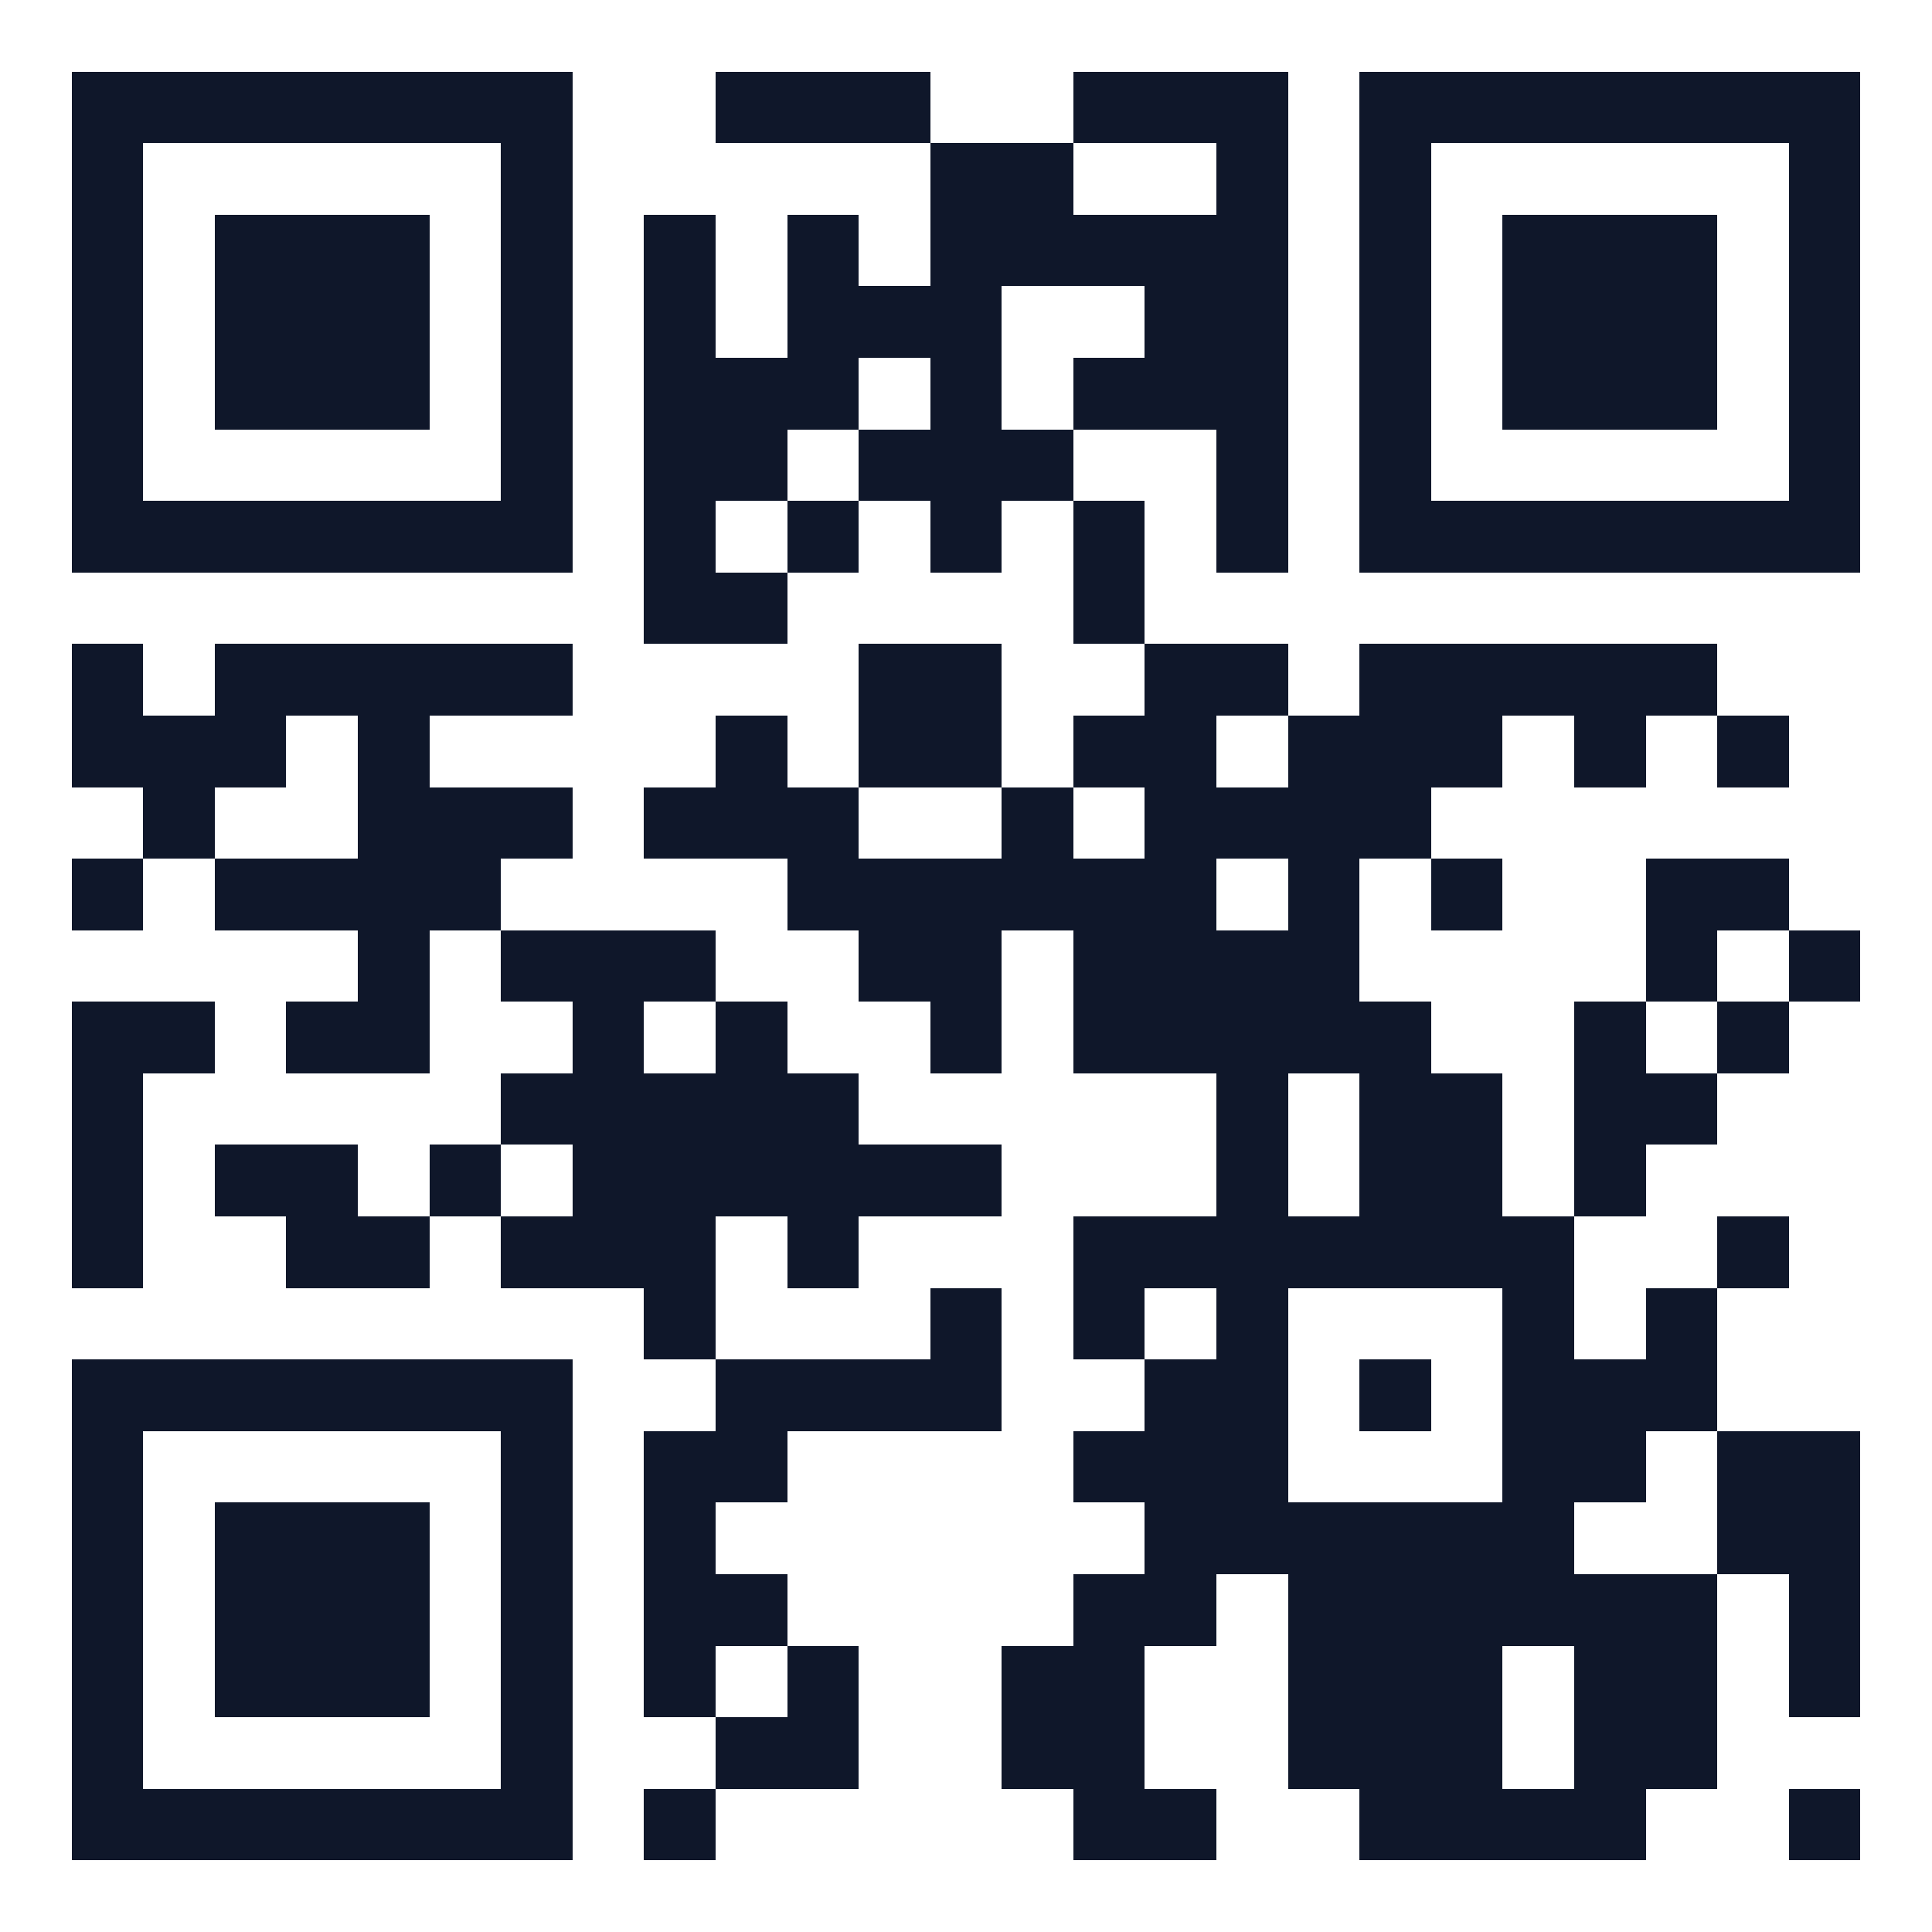 <svg xmlns="http://www.w3.org/2000/svg" viewBox="0 0 27 27" shape-rendering="crispEdges"><path fill="#ffffff" d="M0 0h27v27H0z"/><path stroke="#0f172a" d="M1 1.5h7m2 0h3m2 0h3m1 0h7M1 2.5h1m5 0h1m5 0h2m2 0h1m1 0h1m5 0h1M1 3.5h1m1 0h3m1 0h1m1 0h1m1 0h1m1 0h5m1 0h1m1 0h3m1 0h1M1 4.5h1m1 0h3m1 0h1m1 0h1m1 0h3m2 0h2m1 0h1m1 0h3m1 0h1M1 5.5h1m1 0h3m1 0h1m1 0h3m1 0h1m1 0h3m1 0h1m1 0h3m1 0h1M1 6.5h1m5 0h1m1 0h2m1 0h3m2 0h1m1 0h1m5 0h1M1 7.5h7m1 0h1m1 0h1m1 0h1m1 0h1m1 0h1m1 0h7M9 8.5h2m4 0h1M1 9.5h1m1 0h5m4 0h2m2 0h2m1 0h5M1 10.5h3m1 0h1m4 0h1m1 0h2m1 0h2m1 0h3m1 0h1m1 0h1M2 11.5h1m2 0h3m1 0h3m2 0h1m1 0h4M1 12.5h1m1 0h4m4 0h6m1 0h1m1 0h1m2 0h2M5 13.5h1m1 0h3m2 0h2m1 0h4m4 0h1m1 0h1M1 14.5h2m1 0h2m2 0h1m1 0h1m2 0h1m1 0h5m2 0h1m1 0h1M1 15.5h1m5 0h5m5 0h1m1 0h2m1 0h2M1 16.5h1m1 0h2m1 0h1m1 0h6m3 0h1m1 0h2m1 0h1M1 17.5h1m2 0h2m1 0h3m1 0h1m3 0h7m2 0h1M9 18.5h1m3 0h1m1 0h1m1 0h1m3 0h1m1 0h1M1 19.5h7m2 0h4m2 0h2m1 0h1m1 0h3M1 20.5h1m5 0h1m1 0h2m4 0h3m3 0h2m1 0h2M1 21.5h1m1 0h3m1 0h1m1 0h1m6 0h6m2 0h2M1 22.5h1m1 0h3m1 0h1m1 0h2m4 0h2m1 0h6m1 0h1M1 23.5h1m1 0h3m1 0h1m1 0h1m1 0h1m2 0h2m2 0h3m1 0h2m1 0h1M1 24.5h1m5 0h1m2 0h2m2 0h2m2 0h3m1 0h2M1 25.5h7m1 0h1m5 0h2m2 0h4m2 0h1"/></svg>
